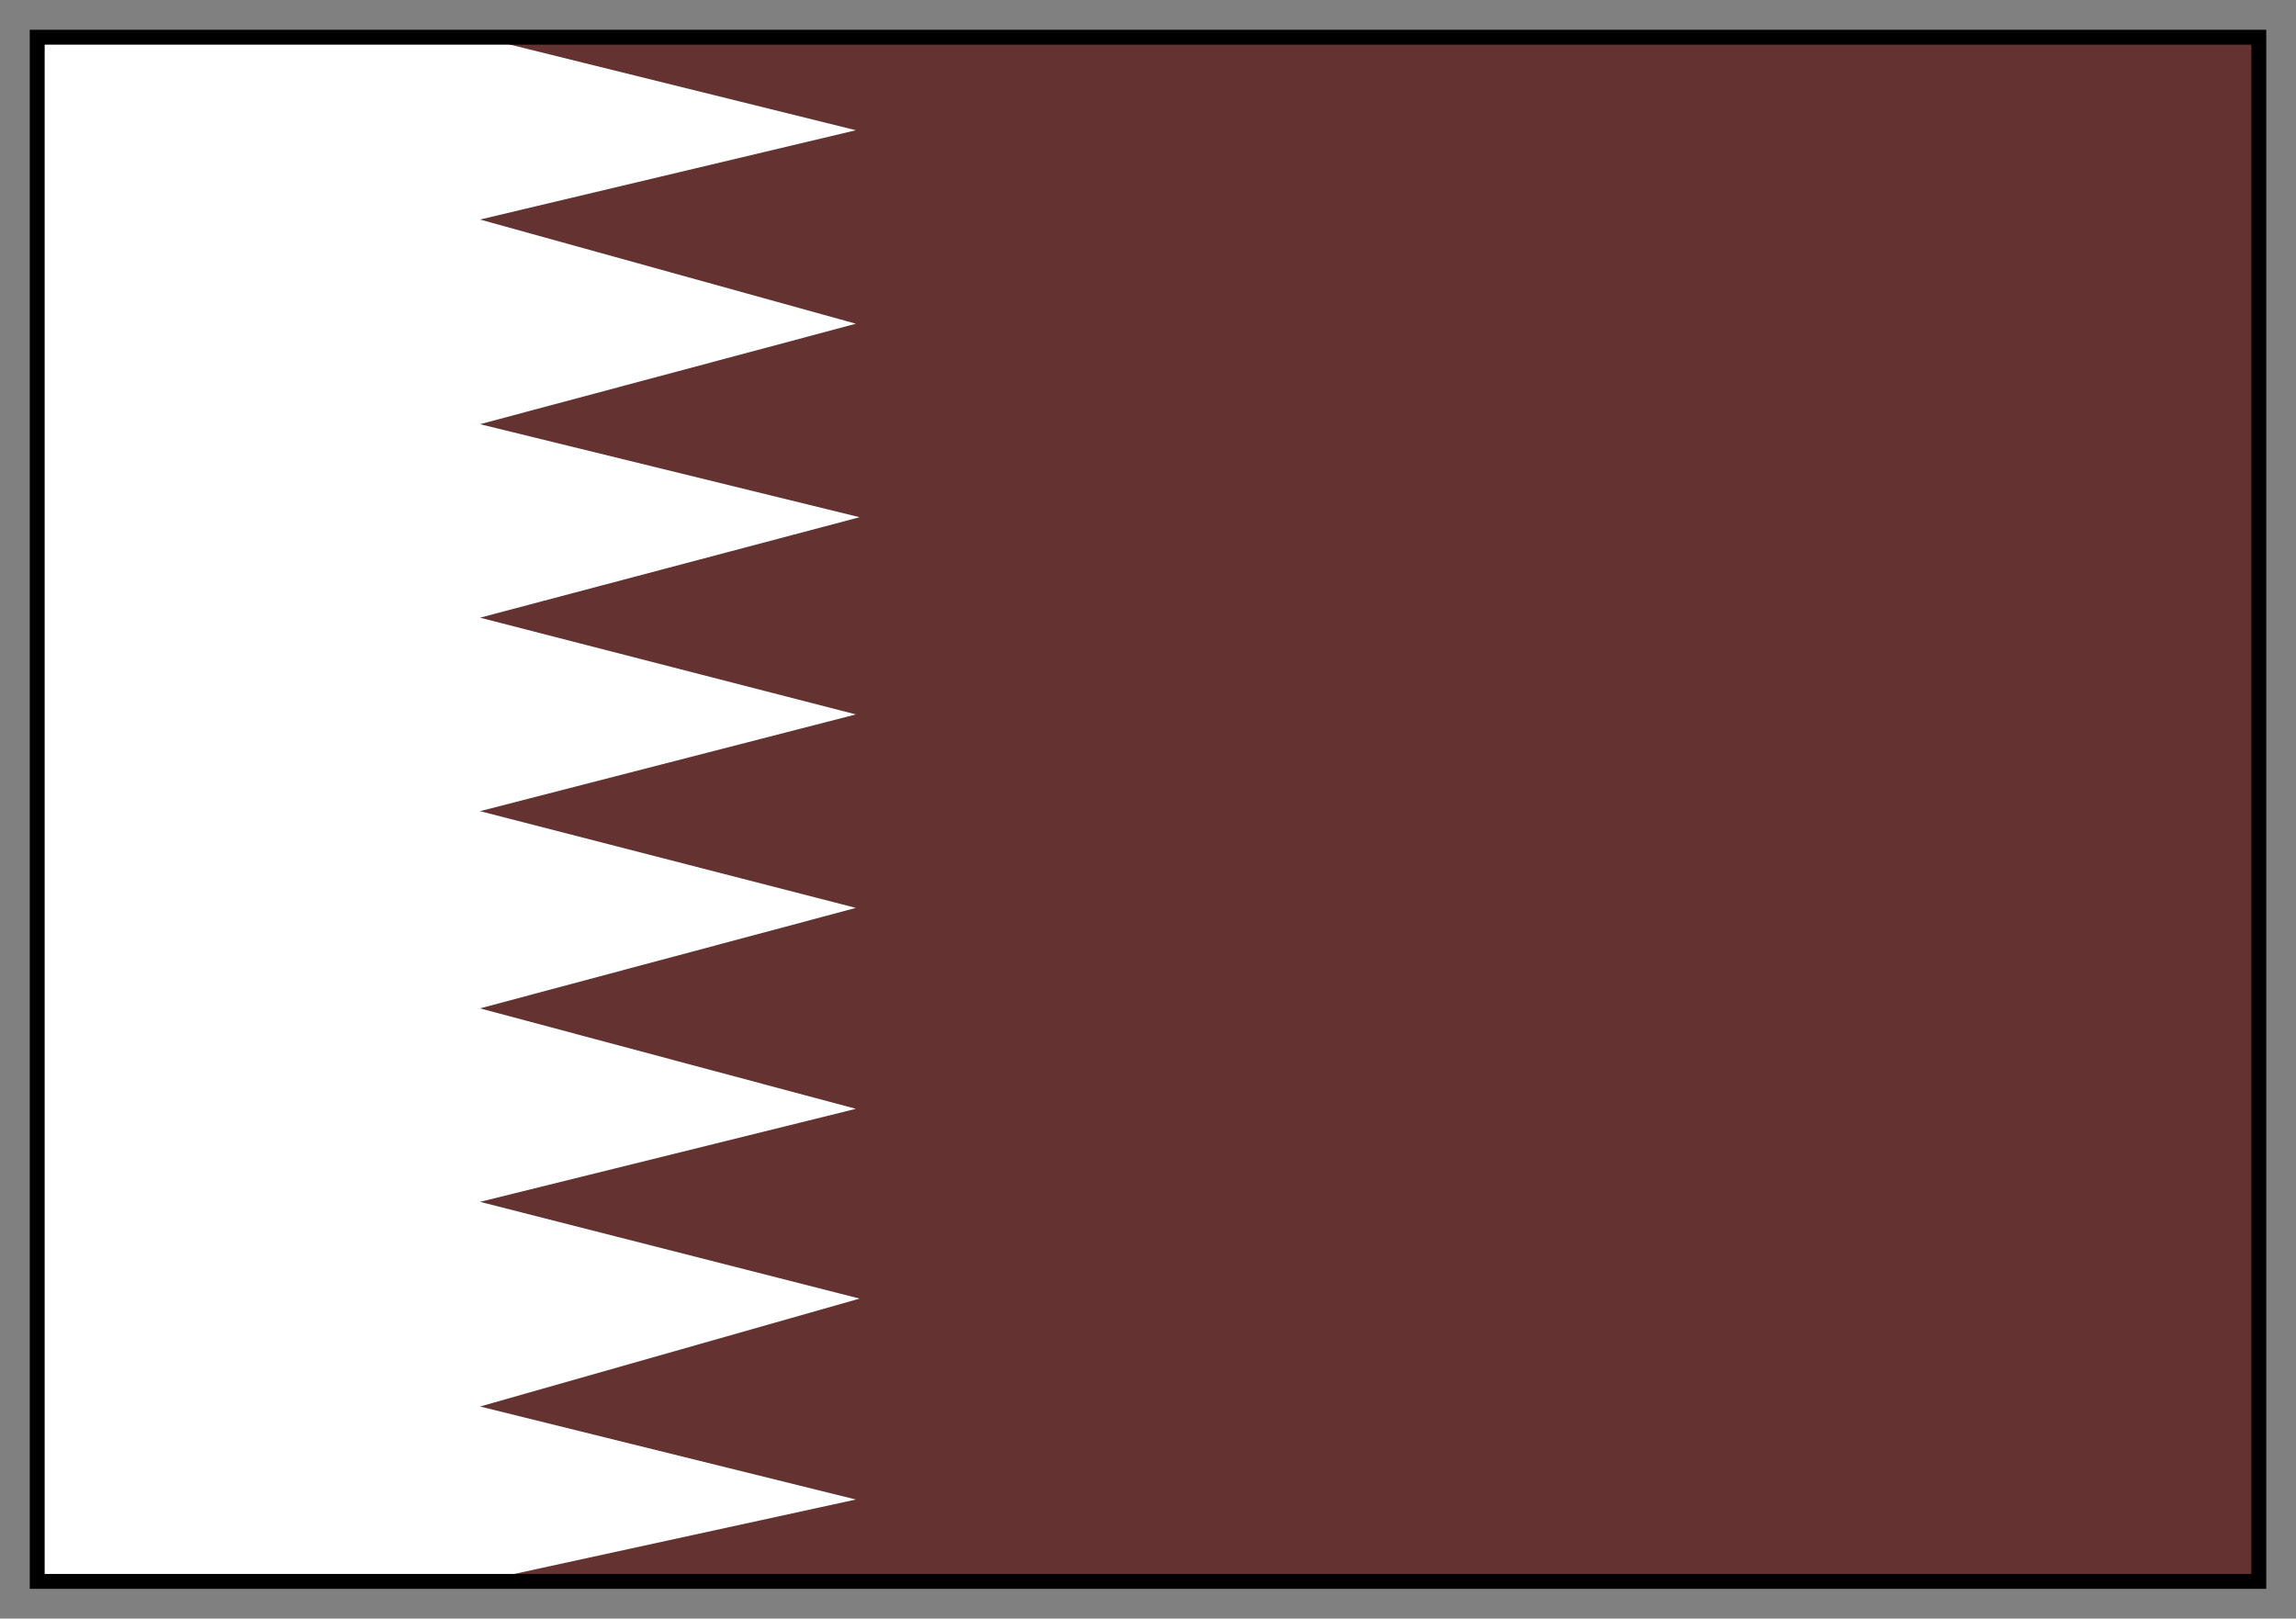 <svg xmlns="http://www.w3.org/2000/svg" fill-rule="evenodd" height="435" preserveAspectRatio="none" stroke-linecap="round" width="617"><rect width="100%" height="100%" fill="#808080" stroke="none"/><style>.pen0{stroke:#000;stroke-width:1;stroke-linejoin:round}</style><path style="stroke:none;fill:#653232" d="M10 425h597V10H10v415z"/><path style="stroke:none;fill:#fff" d="M10 10h119l101 25-101 24 101 28-101 27 102 25-102 27 101 26-101 26 101 26-101 27 101 27-101 25 102 26-102 29 101 25-101 22H10V10z"/><path style="stroke:none;fill:#000" d="M12 12h593v411H12V8H8v419h601V8H12v4z"/></svg>
